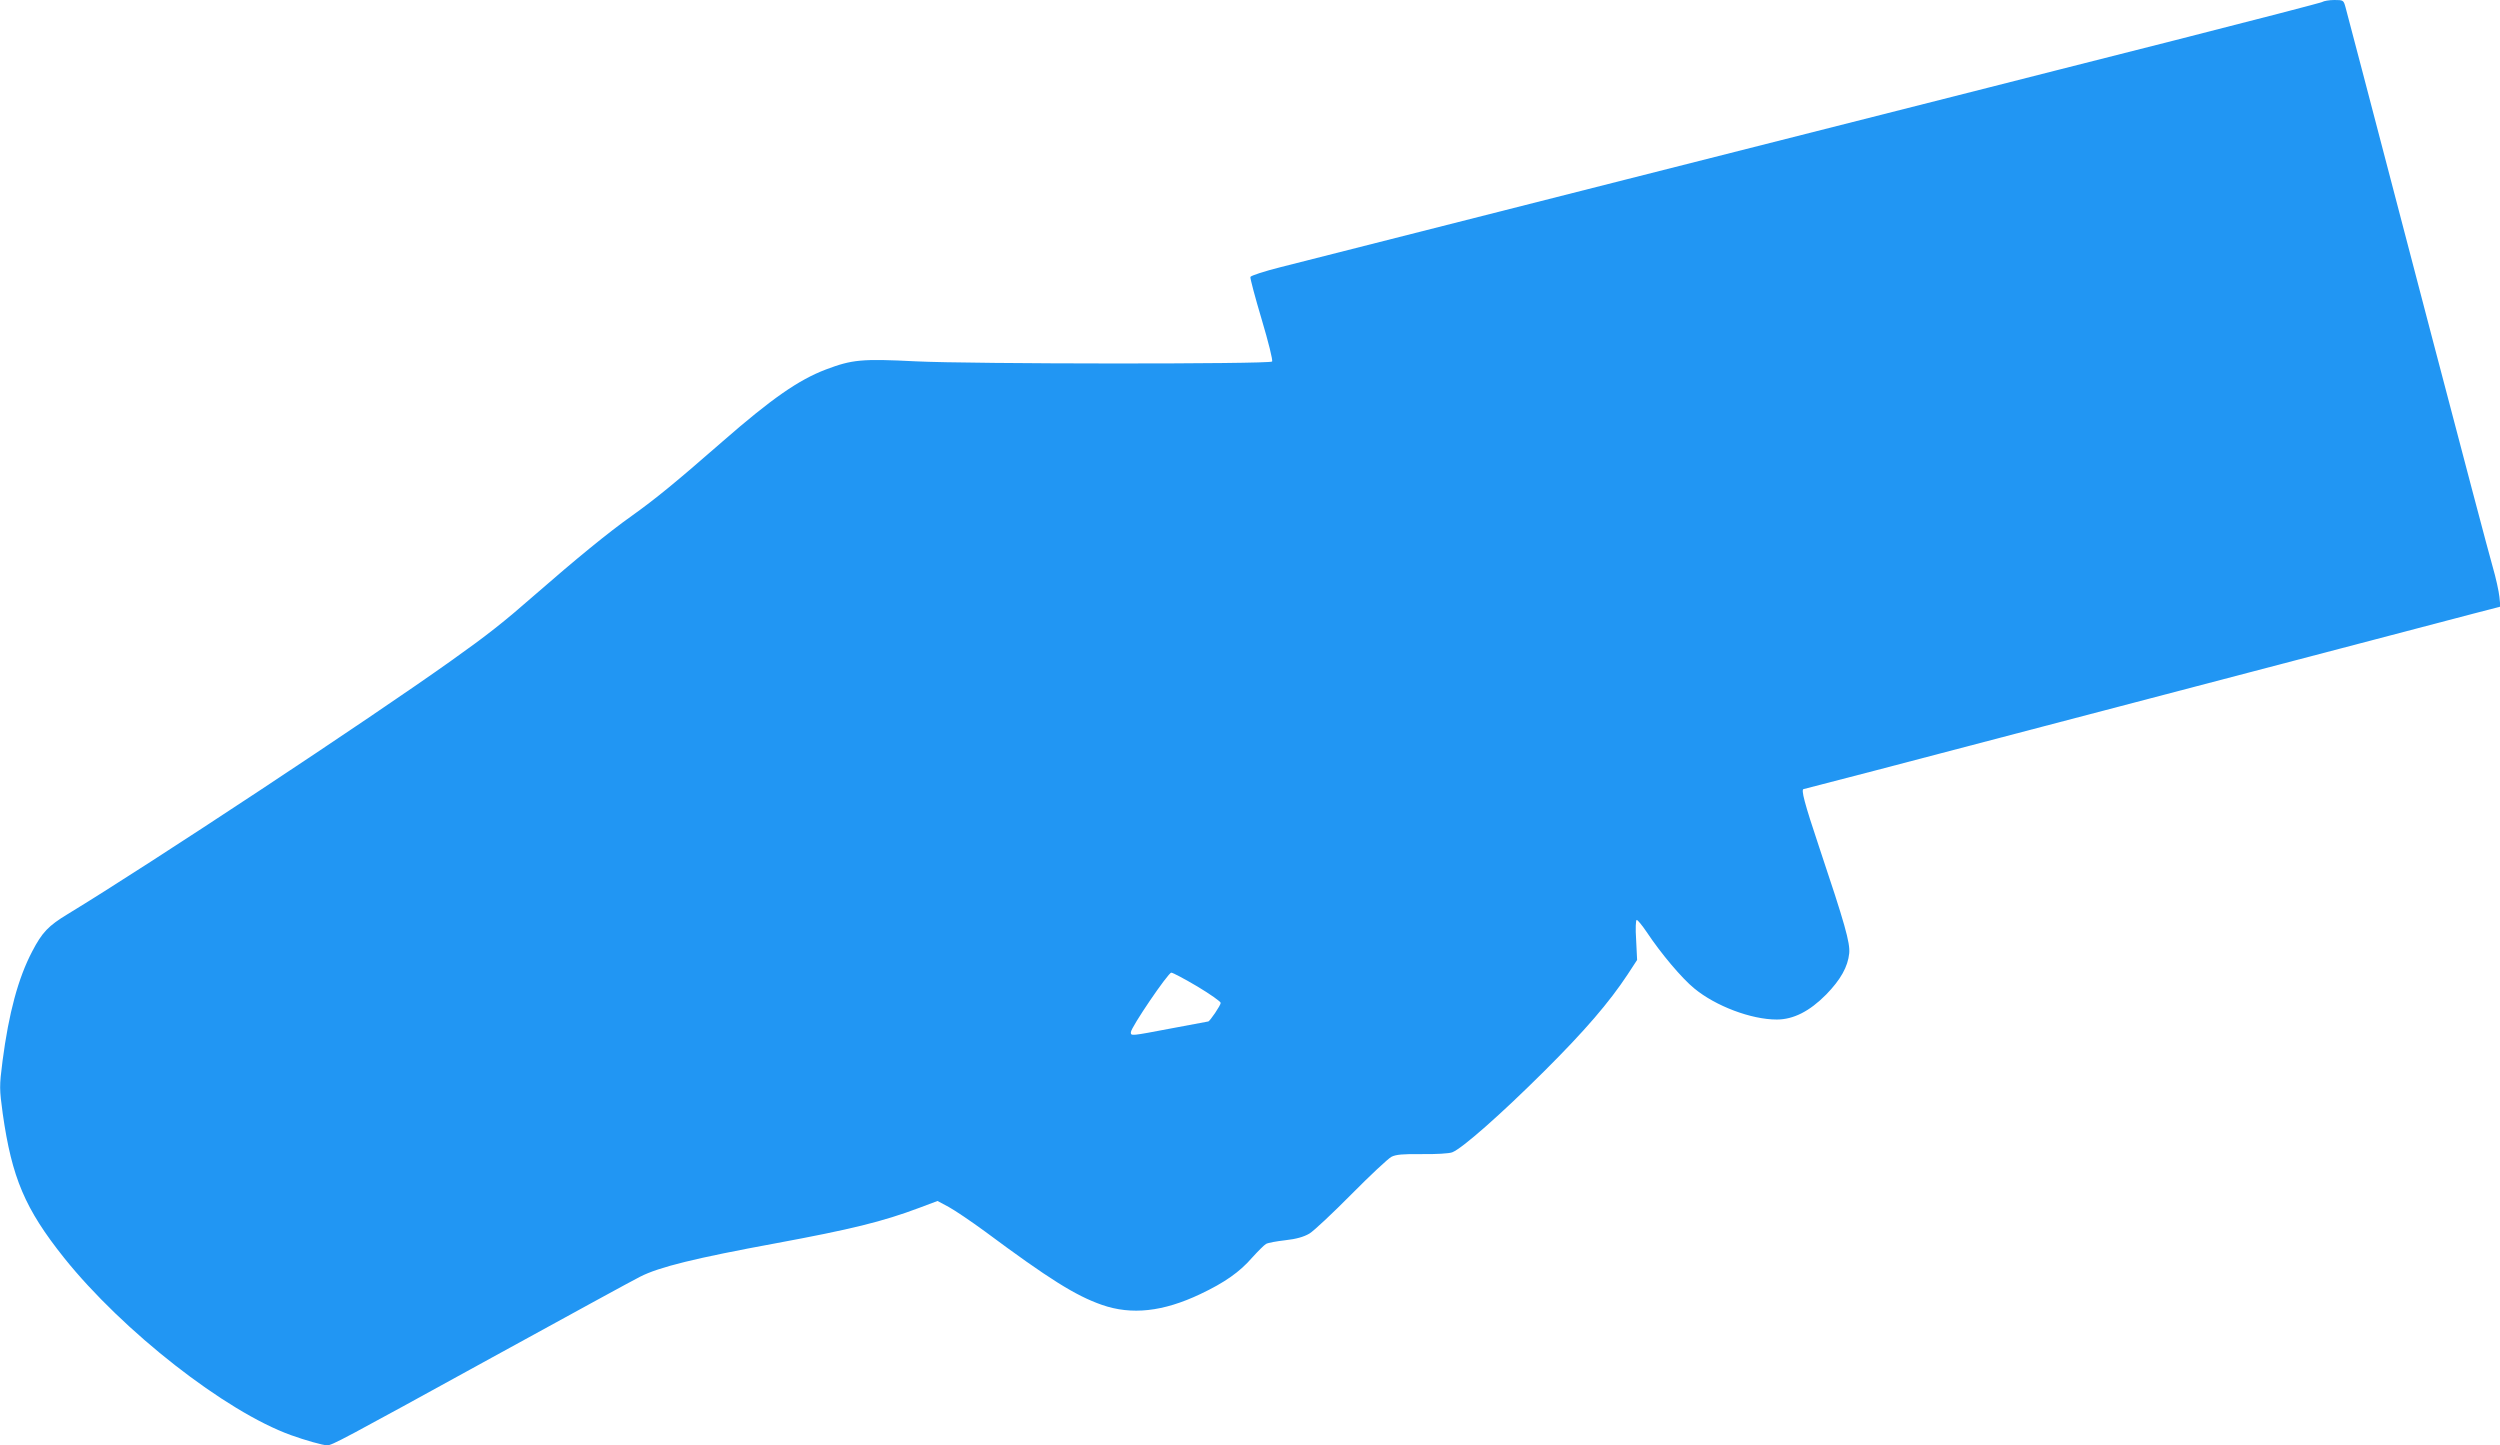 <?xml version="1.0" standalone="no"?>
<!DOCTYPE svg PUBLIC "-//W3C//DTD SVG 20010904//EN"
 "http://www.w3.org/TR/2001/REC-SVG-20010904/DTD/svg10.dtd">
<svg version="1.0" xmlns="http://www.w3.org/2000/svg"
 width="1280pt" height="740pt" viewBox="0 0 1280 740"
 preserveAspectRatio="xMidYMid meet">
<g transform="translate(0,740) scale(0.1,-0.1)"
fill="#2196f3" stroke="none">
<path d="M11890 7390 c-9 -5 -346 -92 -750 -195 -404 -102 -838 -213 -965
-245 -126 -32 -959 -243 -1850 -469 -891 -226 -1687 -428 -1769 -449 -83 -21
-151 -43 -154 -50 -2 -6 24 -104 58 -218 34 -114 58 -210 53 -215 -14 -14
-1545 -13 -1825 1 -277 14 -325 9 -460 -42 -139 -53 -276 -148 -527 -367 -244
-213 -343 -294 -466 -382 -120 -85 -286 -221 -497 -405 -155 -136 -242 -205
-428 -337 -421 -300 -1542 -1041 -1963 -1297 -99 -60 -131 -93 -182 -191 -72
-137 -120 -316 -152 -561 -17 -133 -16 -142 1 -270 47 -329 114 -487 314 -738
301 -376 826 -787 1162 -908 72 -26 164 -52 185 -52 25 0 70 24 845 450 388
213 728 399 757 413 97 50 286 96 693 171 388 72 548 111 737 182 l93 35 58
-31 c31 -17 114 -73 185 -125 327 -243 464 -329 599 -376 152 -53 313 -35 503
55 125 59 203 114 266 187 30 33 62 65 71 70 10 6 55 14 99 19 55 6 94 17 123
34 22 13 119 104 215 201 96 97 188 183 205 192 23 12 59 15 156 14 72 -1 139
3 155 9 51 19 254 199 471 415 210 209 333 353 427 495 l49 75 -5 103 c-4 58
-2 102 3 102 5 0 28 -28 51 -62 73 -110 181 -238 244 -289 109 -90 291 -159
422 -159 85 0 168 42 253 128 74 76 111 142 118 211 5 54 -22 150 -153 541
-77 230 -95 300 -80 300 3 0 556 144 1228 321 1348 353 1990 522 2200 577
l139 36 -5 50 c-3 28 -18 98 -35 156 -17 58 -157 589 -312 1180 -155 591 -315
1203 -356 1360 -41 157 -80 302 -85 323 -10 36 -11 37 -57 37 -26 0 -54 -5
-62 -10z m-5759 -5041 c65 -39 119 -77 119 -84 0 -12 -56 -95 -64 -95 -2 0
-87 -16 -187 -35 -211 -40 -209 -40 -209 -20 0 24 191 305 207 305 8 0 68 -32
134 -71z"/>
</g>
</svg>
